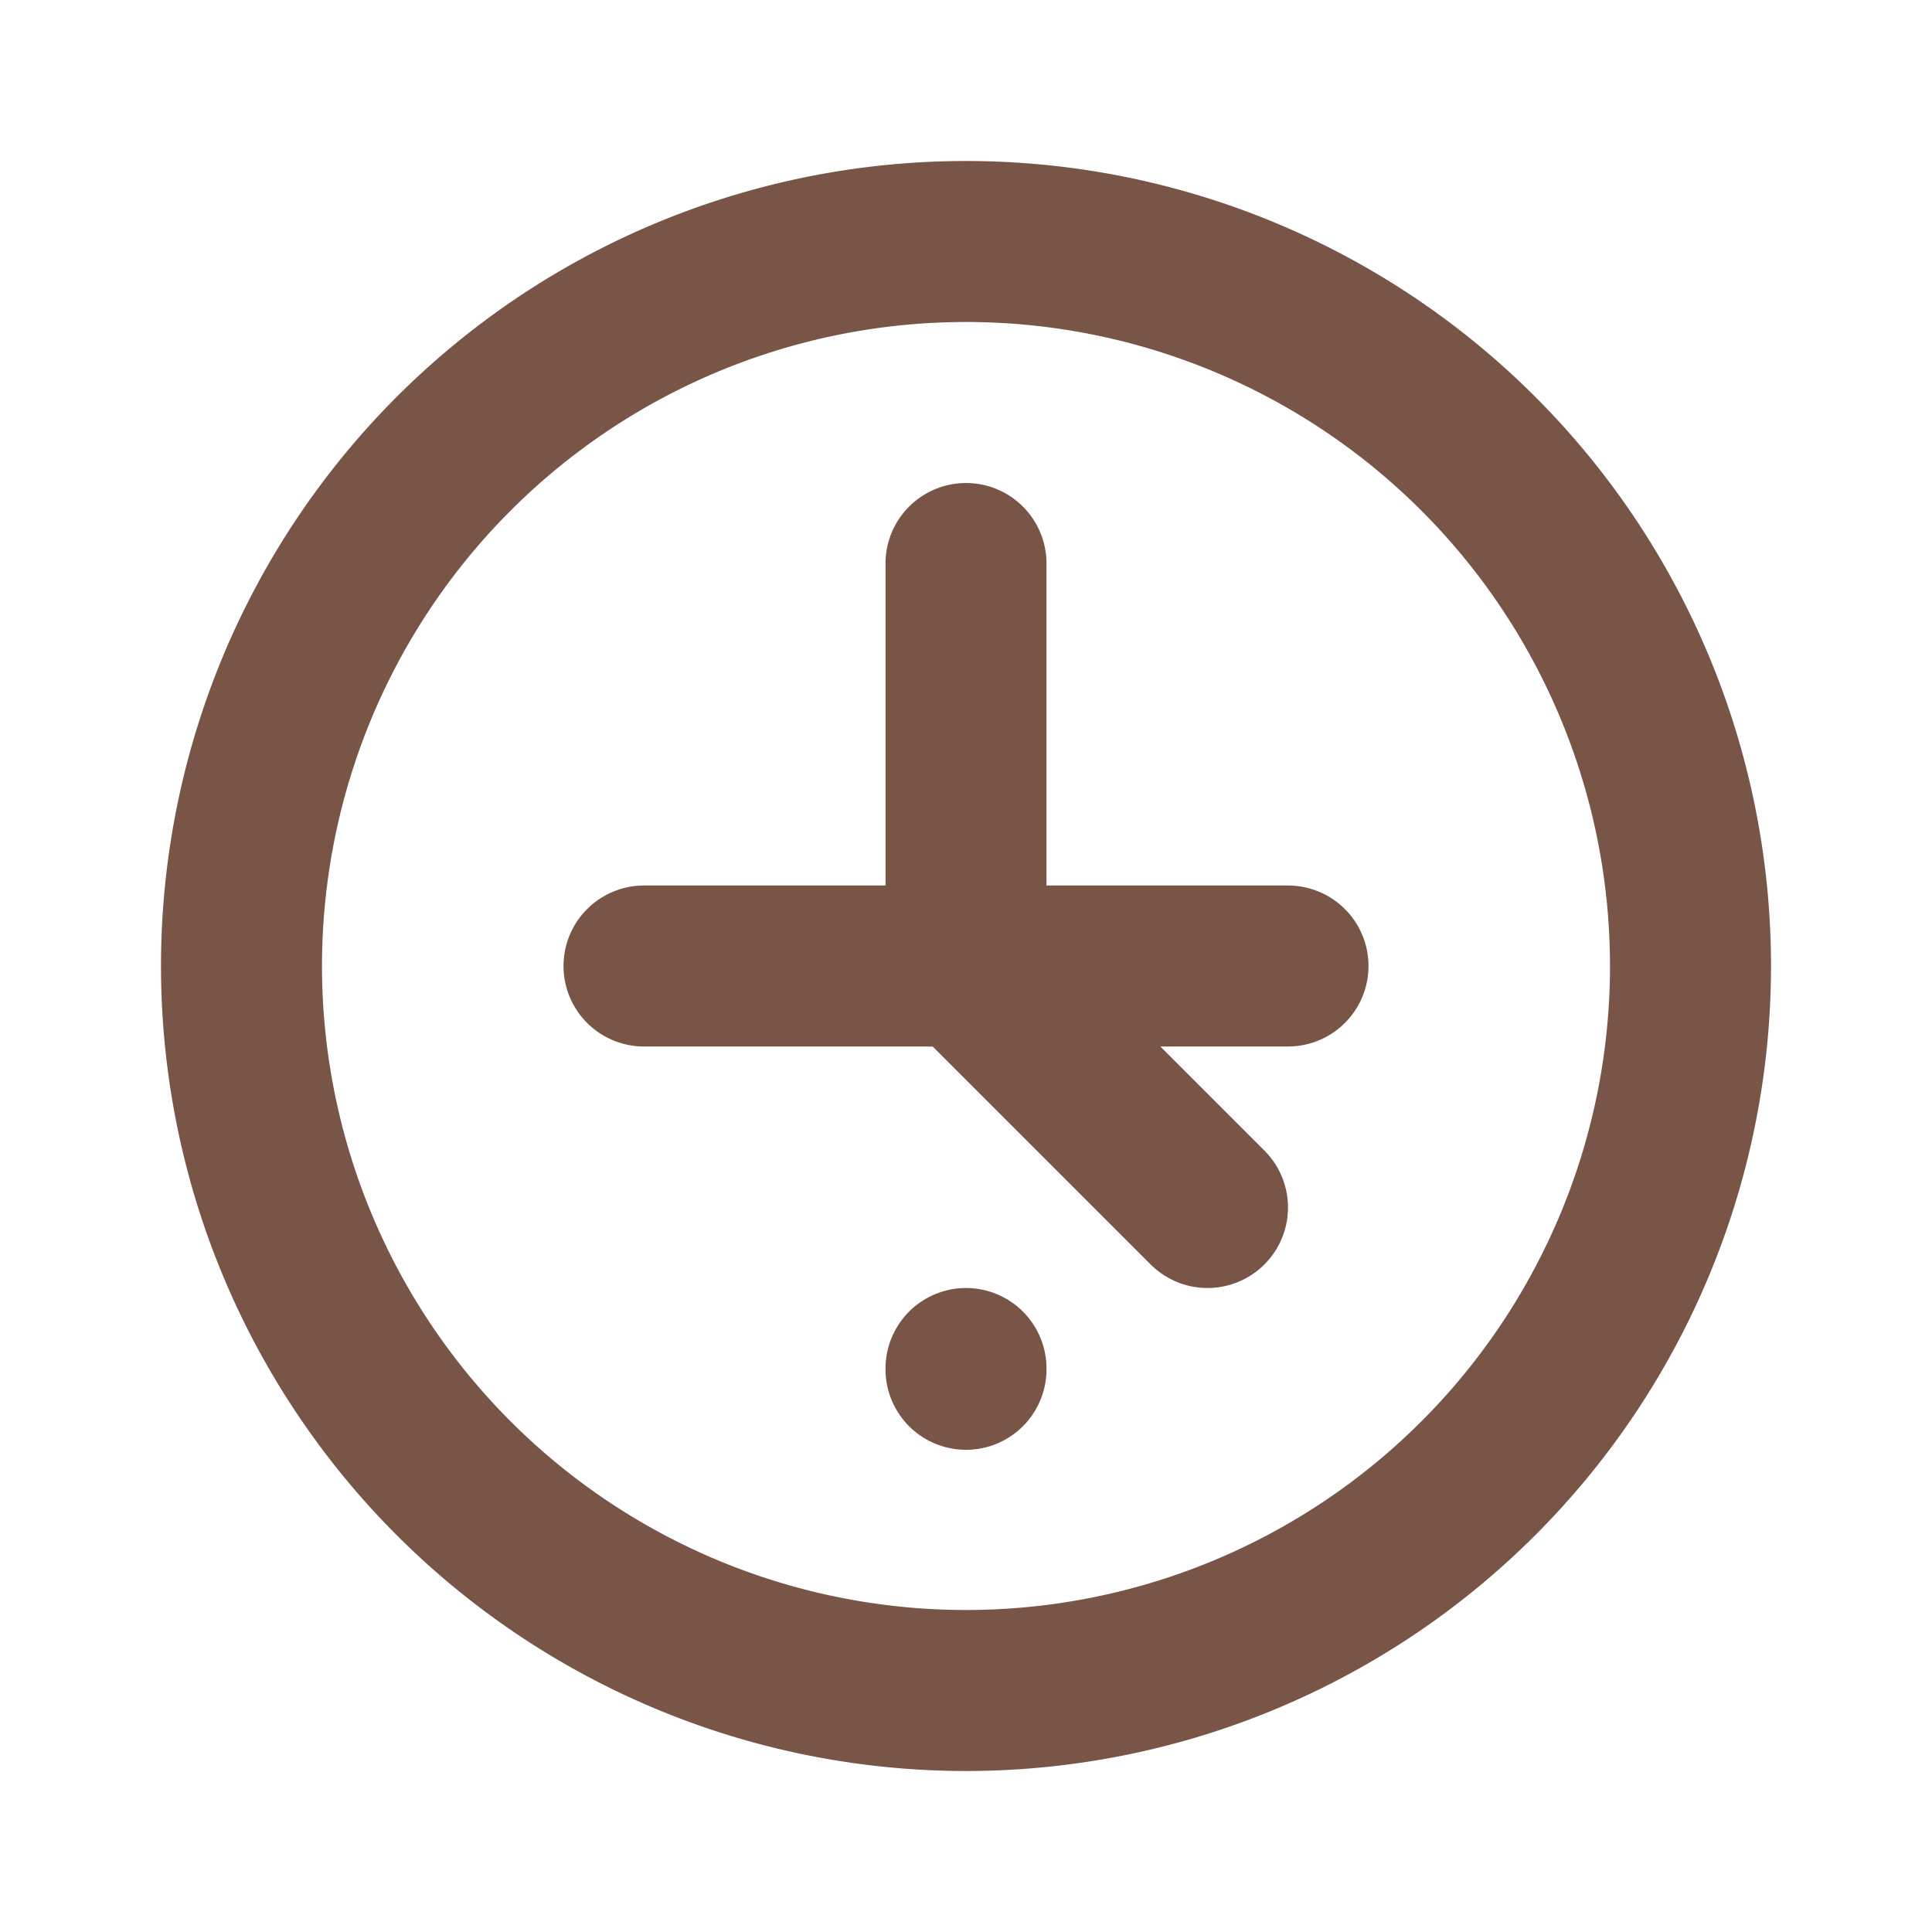 <svg xmlns="http://www.w3.org/2000/svg" width="32" height="32" viewBox="0 0 24 24" fill="none" stroke="#795548" stroke-width="2" stroke-linecap="round" stroke-linejoin="round">
  <path d="M3 12a9 9 0 1 0 18 0a9 9 0 0 0-18 0"/>
  <path d="M12 7v5l3 3"/>
  <path d="M8 12h8"/>
  <path d="M12 17v.01"/>
</svg>